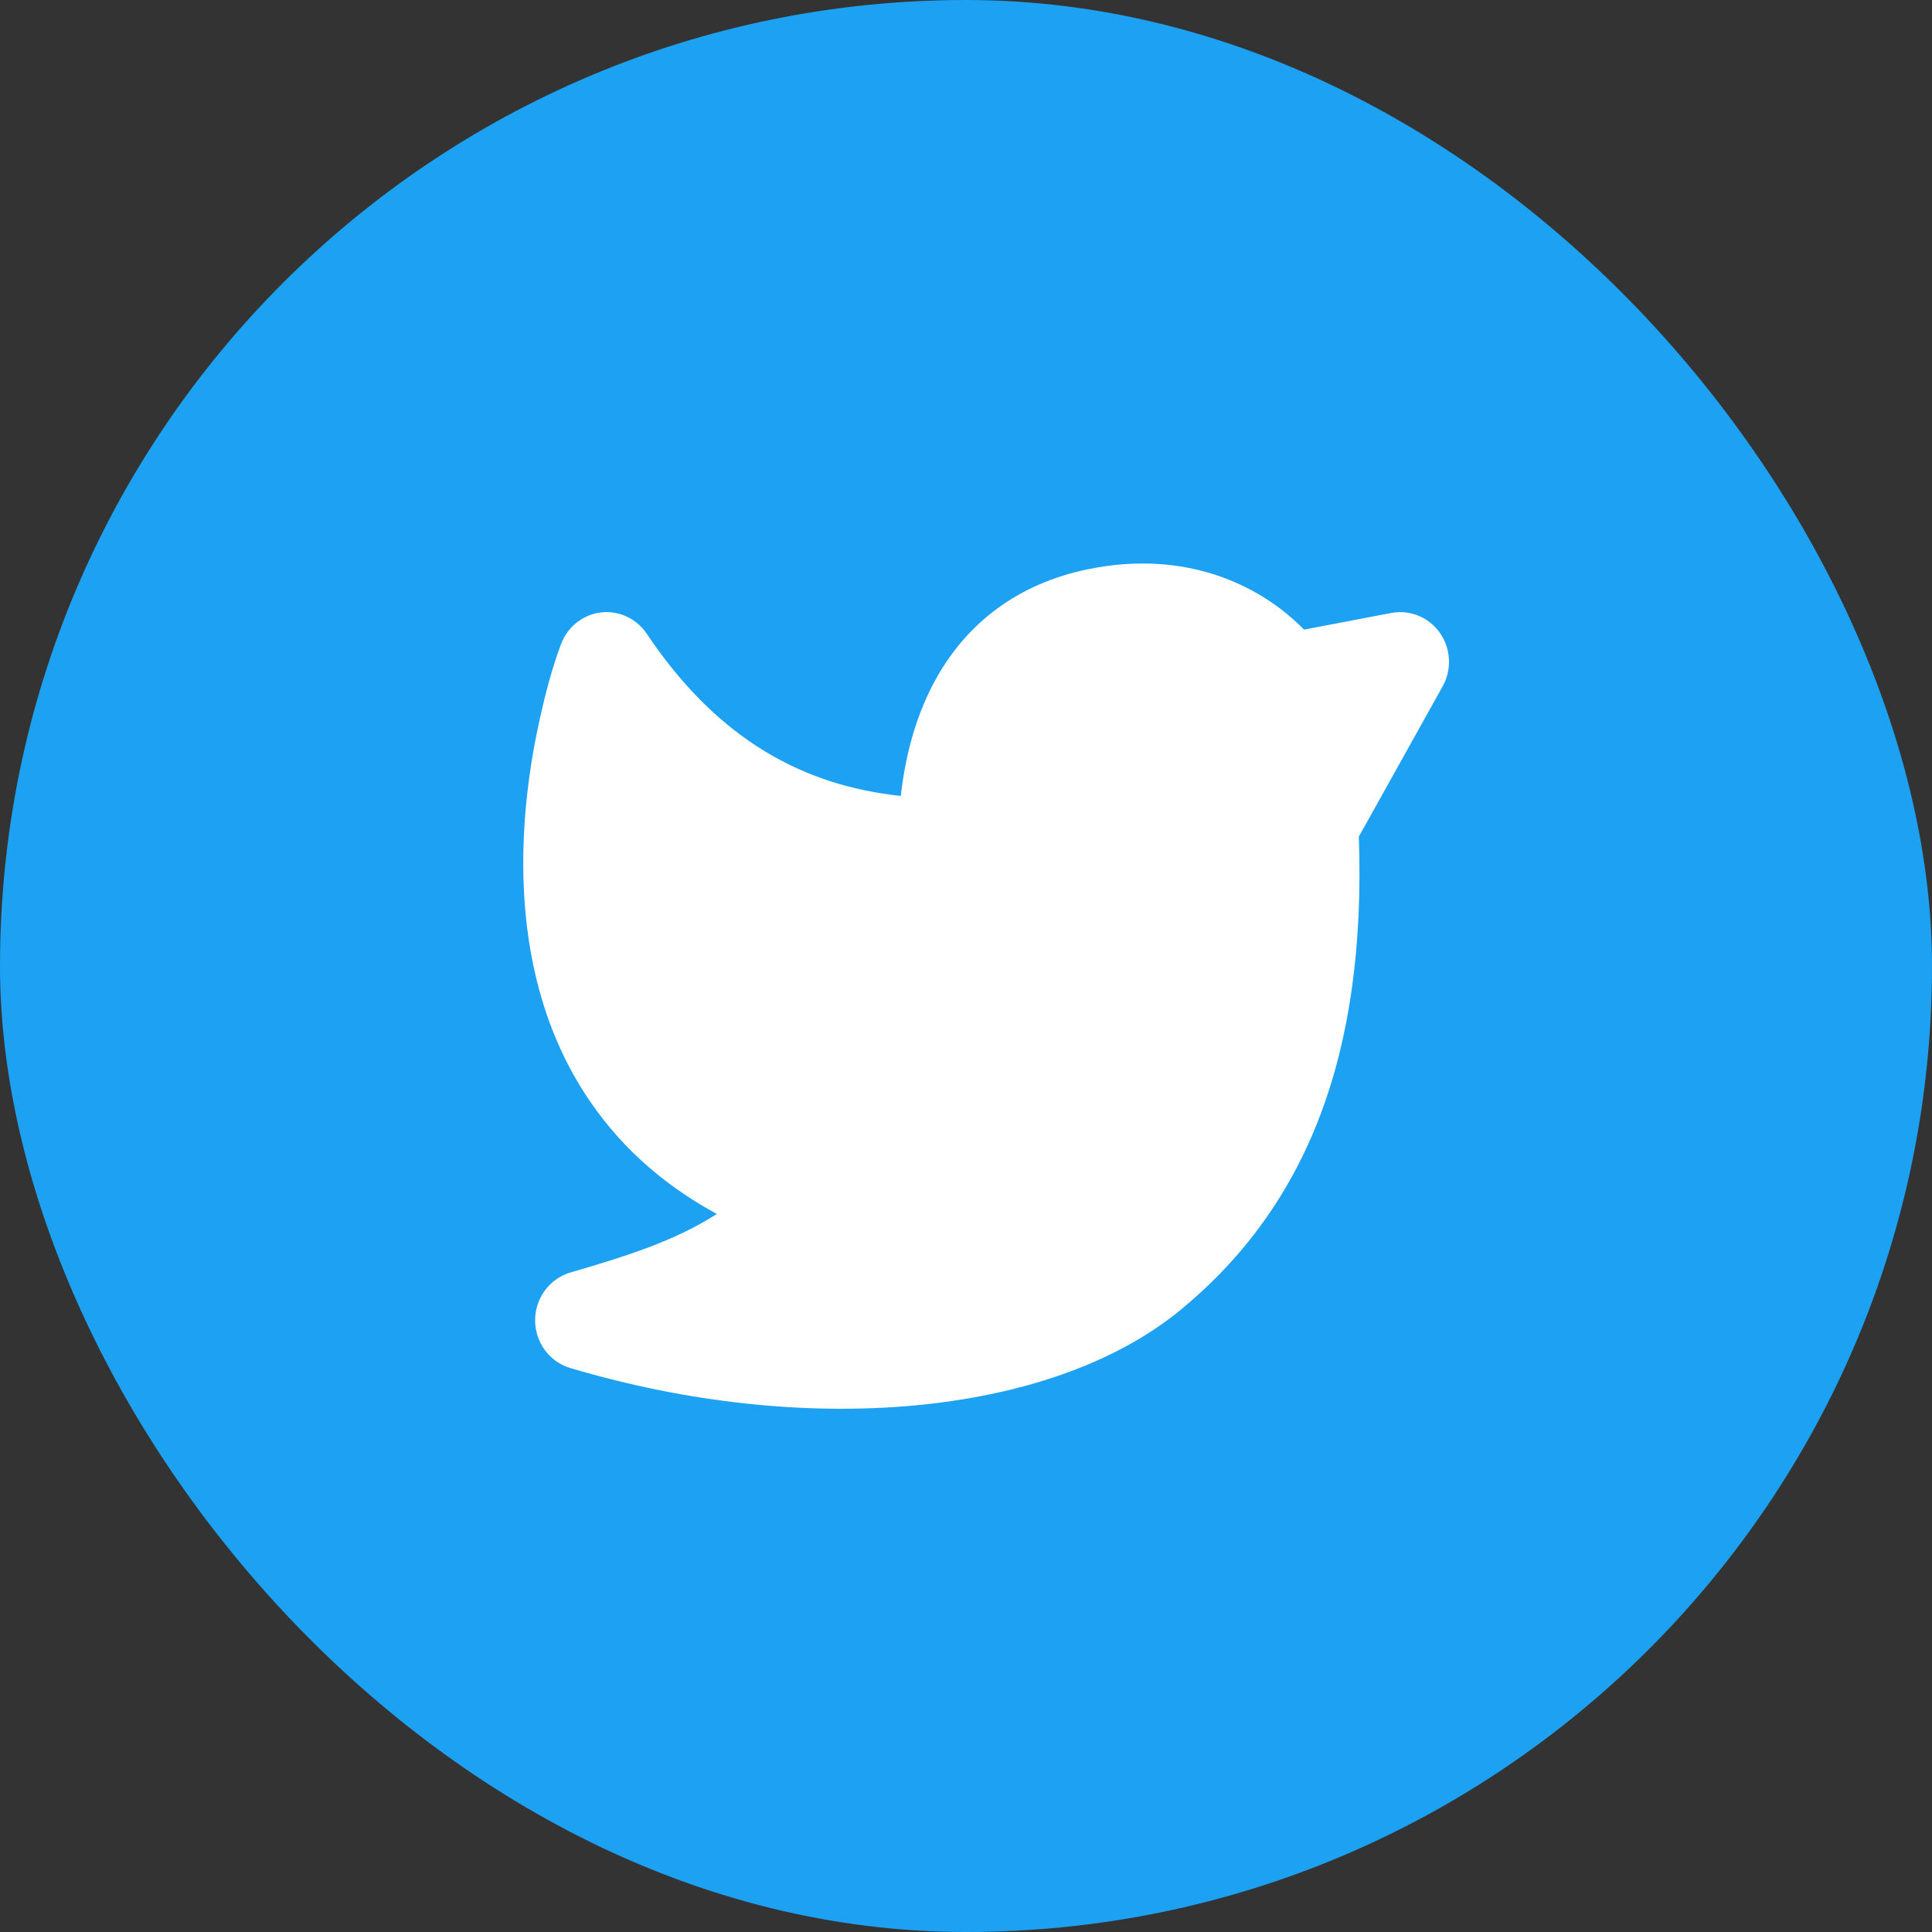 <svg width="40" height="40" viewBox="0 0 40 40" fill="none" xmlns="http://www.w3.org/2000/svg">
<rect x="0" y="0" width="40" height="40" fill="#333333" stroke="none"/>
<rect width="40" height="40" rx="20" fill="#1DA1F2"/>
<path d="M12.441 12.68C12.813 12.636 13.179 12.806 13.391 13.122C14.879 15.344 16.667 16.268 18.65 16.479C18.747 15.613 18.977 14.757 19.407 14.004C20.038 12.899 21.065 12.085 22.532 11.784C24.559 11.369 26.103 12.118 26.998 13.035L28.806 12.691C29.192 12.617 29.585 12.779 29.813 13.105C30.041 13.431 30.062 13.863 29.868 14.211L28.133 17.322C28.291 21.812 27.069 24.945 24.462 27.104C23.079 28.249 21.101 28.898 18.929 29.099C16.74 29.301 14.265 29.056 11.806 28.323C11.374 28.195 11.078 27.79 11.079 27.332C11.081 26.873 11.38 26.471 11.812 26.345C13.049 25.986 13.991 25.676 14.842 25.134C13.633 24.479 12.742 23.623 12.112 22.646C11.235 21.29 10.91 19.777 10.846 18.413C10.781 17.049 10.975 15.785 11.178 14.873C11.294 14.354 11.429 13.833 11.616 13.335C11.751 12.976 12.069 12.724 12.441 12.68Z" fill="white"/>
</svg>
